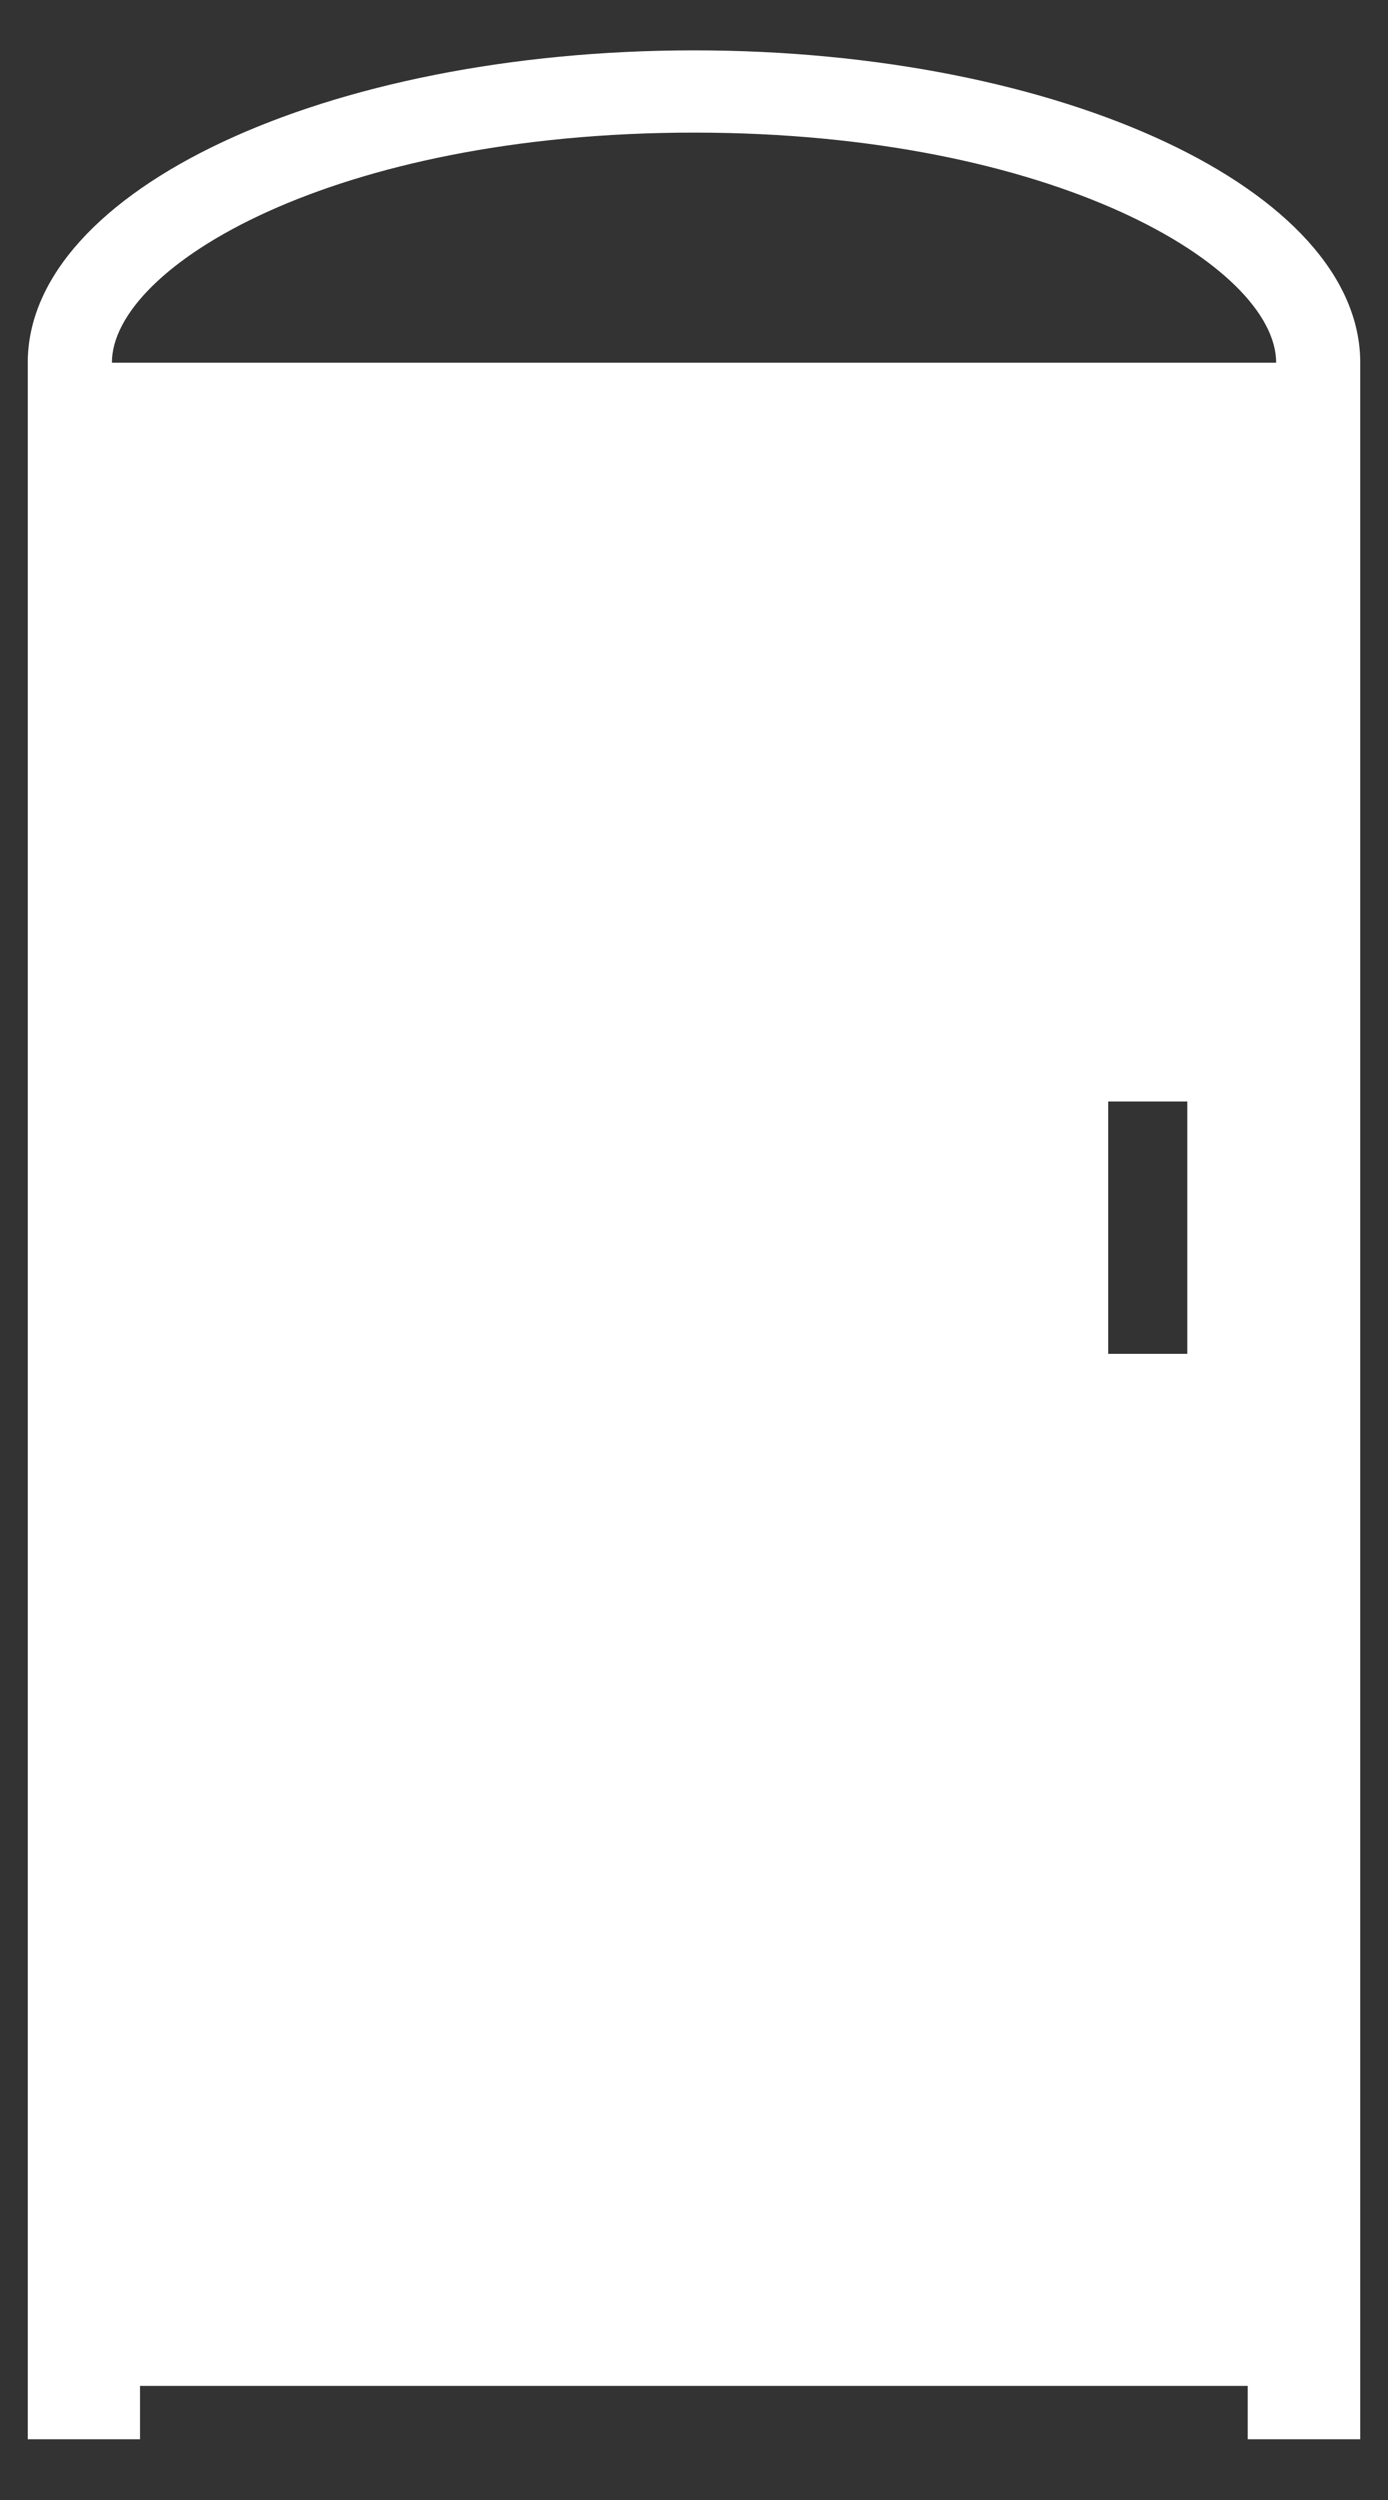 <?xml version="1.0" encoding="utf-8"?>
<!-- Generator: Adobe Illustrator 16.0.0, SVG Export Plug-In . SVG Version: 6.00 Build 0)  -->
<!DOCTYPE svg PUBLIC "-//W3C//DTD SVG 1.1//EN" "http://www.w3.org/Graphics/SVG/1.1/DTD/svg11.dtd">
<svg version="1.1" id="Layer_1" xmlns="http://www.w3.org/2000/svg" xmlns:xlink="http://www.w3.org/1999/xlink" x="0px" y="0px"
	 width="50px" height="90px" viewBox="0 0 50 90" enable-background="new 0 0 50 90" xml:space="preserve">
<rect x="0" y="0" width="50" height="90" fill="#333333" stroke="none"/>
<path fill="#FFFFFF" d="M25,1.813c-13.253,0-24,5.033-24,11.244v70.315v2.52v1.922h4.044v-1.922h39.903v1.922H49v-1.922v-2.52
	V13.057C49,6.846,38.255,1.813,25,1.813z M42.77,48.739h-2.849v-9.086h2.849V48.739z M4.031,13.057
	c0-3.456,7.978-8.283,20.969-8.283c12.988,0,20.971,4.827,20.971,8.283H4.031z"/>
</svg>
